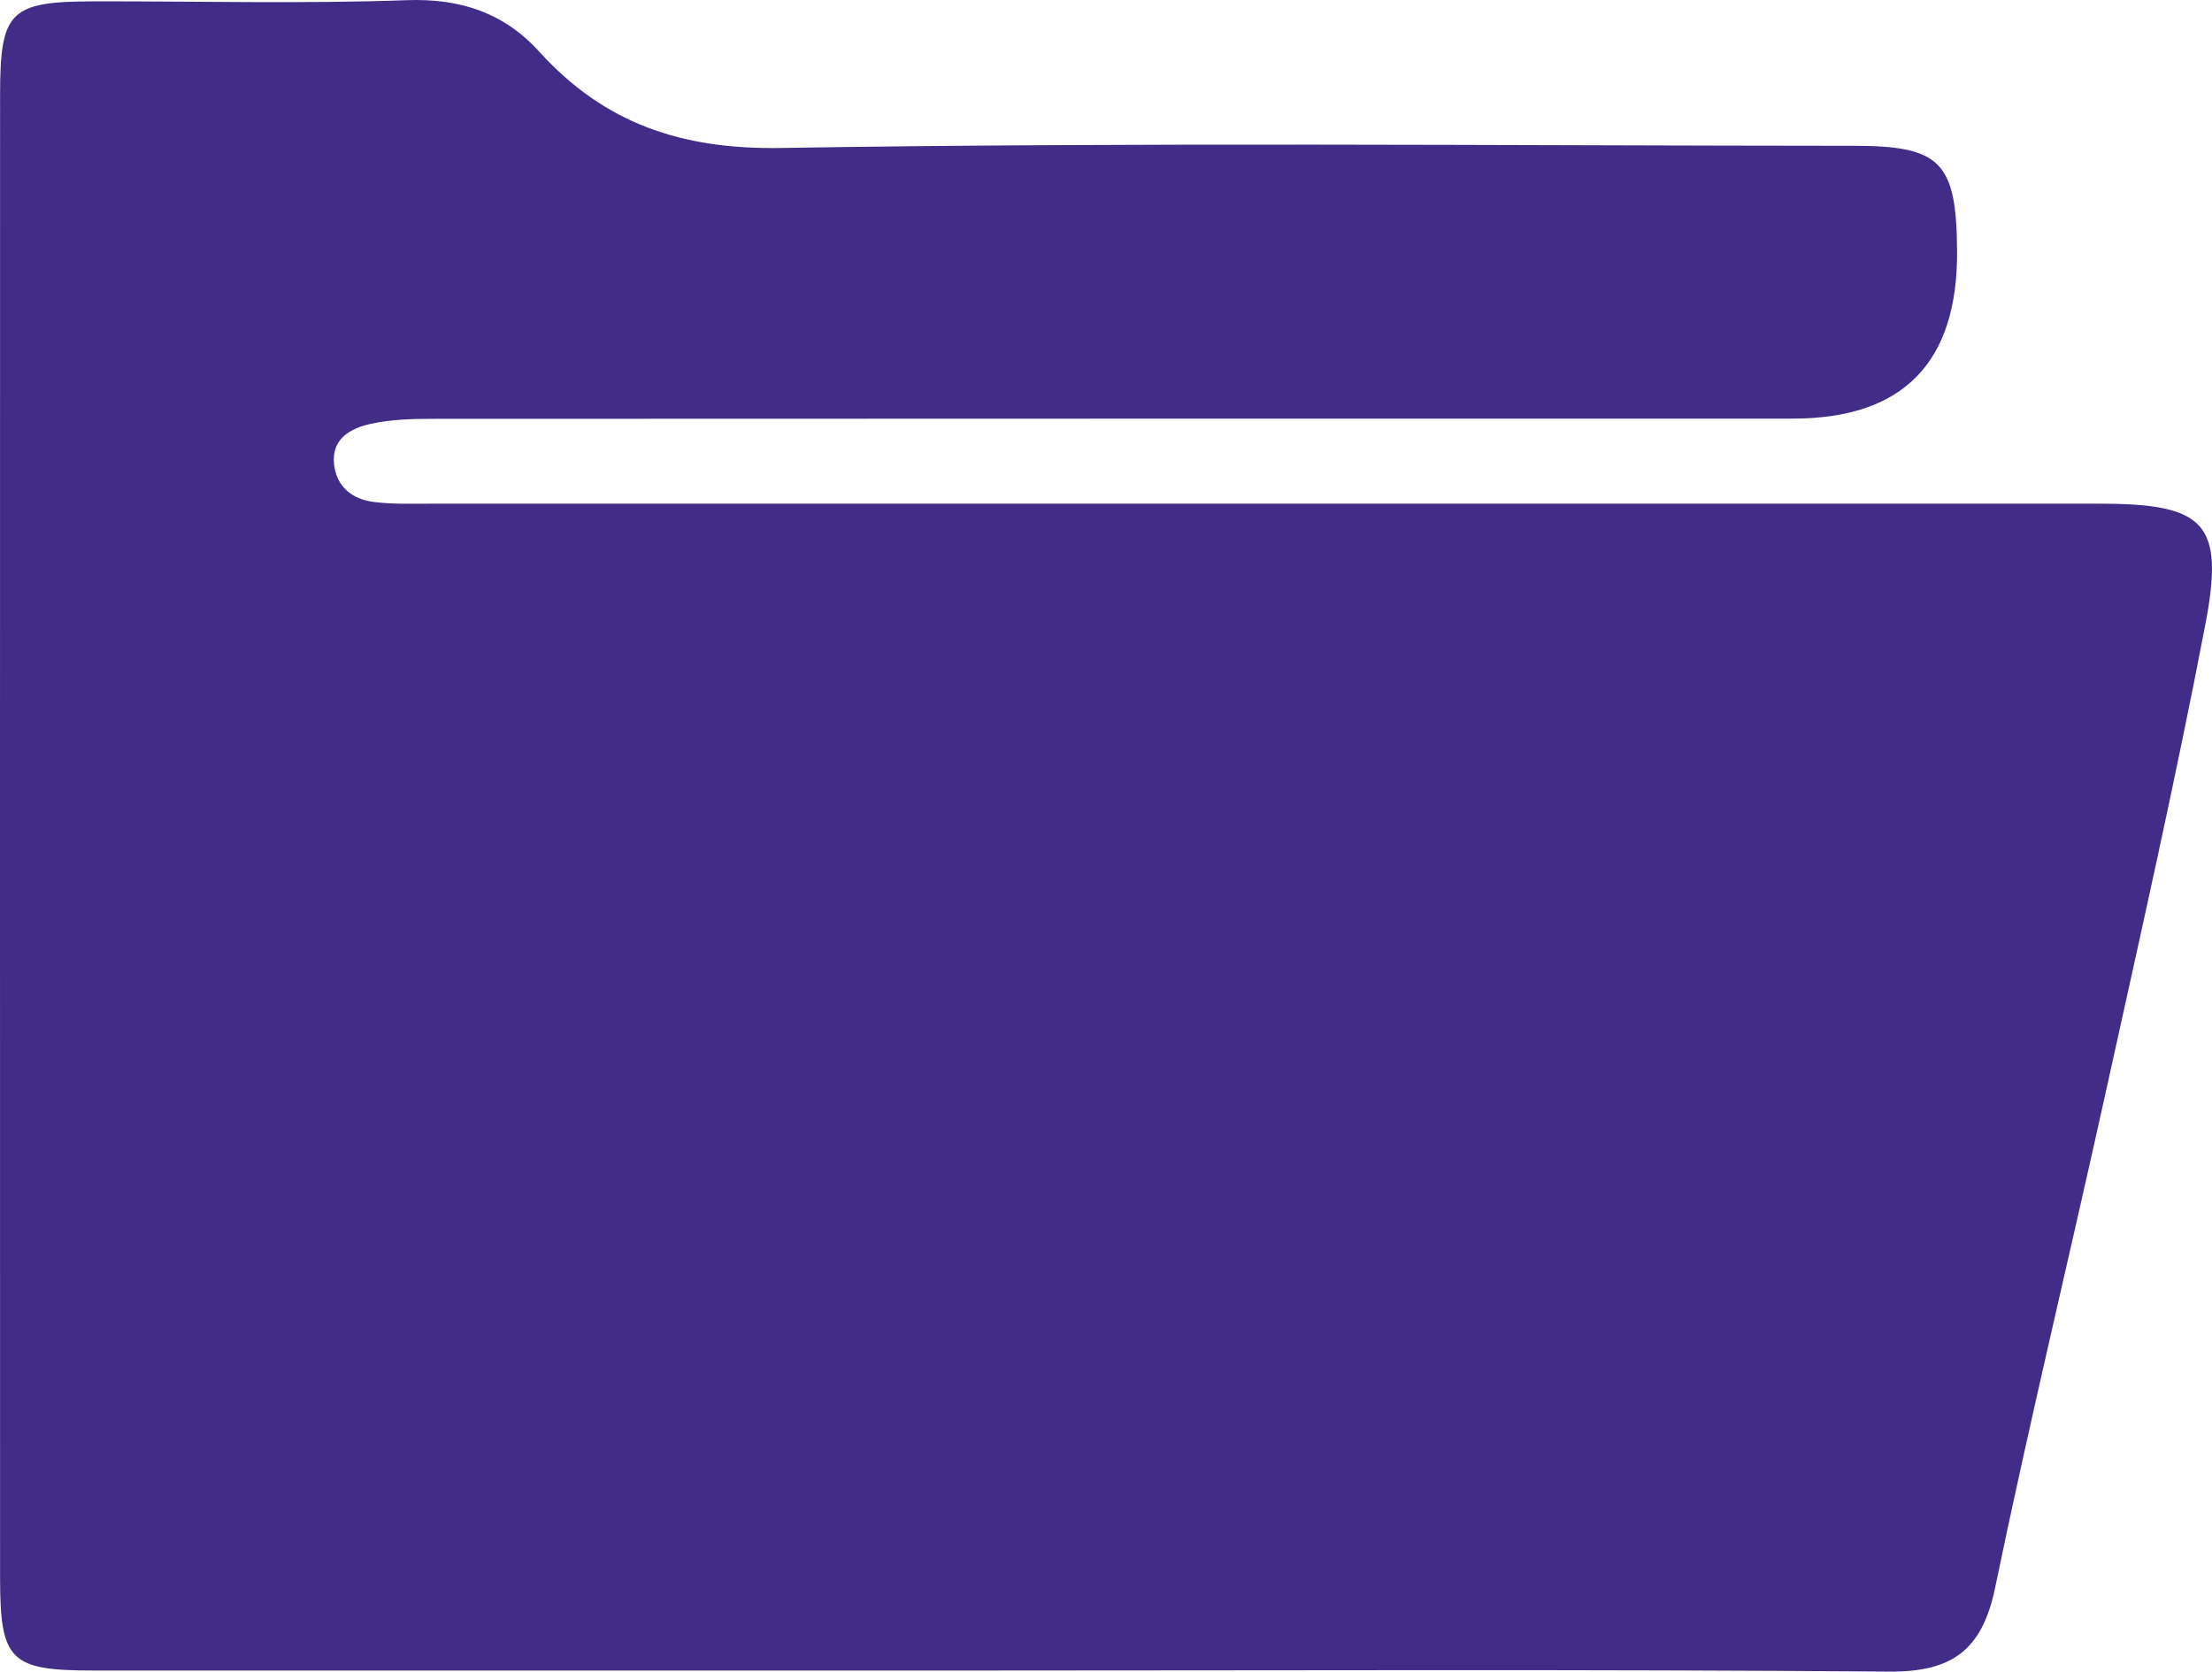 <svg width="86" height="65" viewBox="0 0 86 65" fill="none" xmlns="http://www.w3.org/2000/svg">
<path d="M38.408 64.958C26.803 64.958 15.198 64.962 3.593 64.958C0.395 64.958 0.003 64.569 0.003 61.349C-0.001 42.114 -0.001 22.883 0.003 3.653C0.007 0.438 0.395 0.061 3.601 0.053C7.673 0.044 11.75 0.153 15.818 0.007C17.909 -0.069 19.599 0.505 20.969 2.012C23.505 4.808 26.499 5.817 30.359 5.754C44.267 5.528 58.179 5.662 72.091 5.67C75.46 5.67 76.068 6.311 76.089 9.768C76.114 14.108 73.983 16.278 69.697 16.278C52.095 16.278 34.498 16.278 16.897 16.286C16.06 16.286 15.198 16.303 14.386 16.487C13.632 16.659 12.883 17.061 12.987 18.044C13.078 18.928 13.694 19.413 14.523 19.518C15.281 19.614 16.055 19.585 16.826 19.585C38.421 19.585 60.02 19.585 81.614 19.585C85.733 19.585 86.503 20.33 85.737 24.307C84.579 30.347 83.218 36.354 81.893 42.361C80.469 48.825 78.908 55.263 77.567 61.743C77.063 64.167 75.897 65.02 73.453 65C61.773 64.907 50.088 64.958 38.408 64.958Z" fill="#412D87"/>
</svg>
